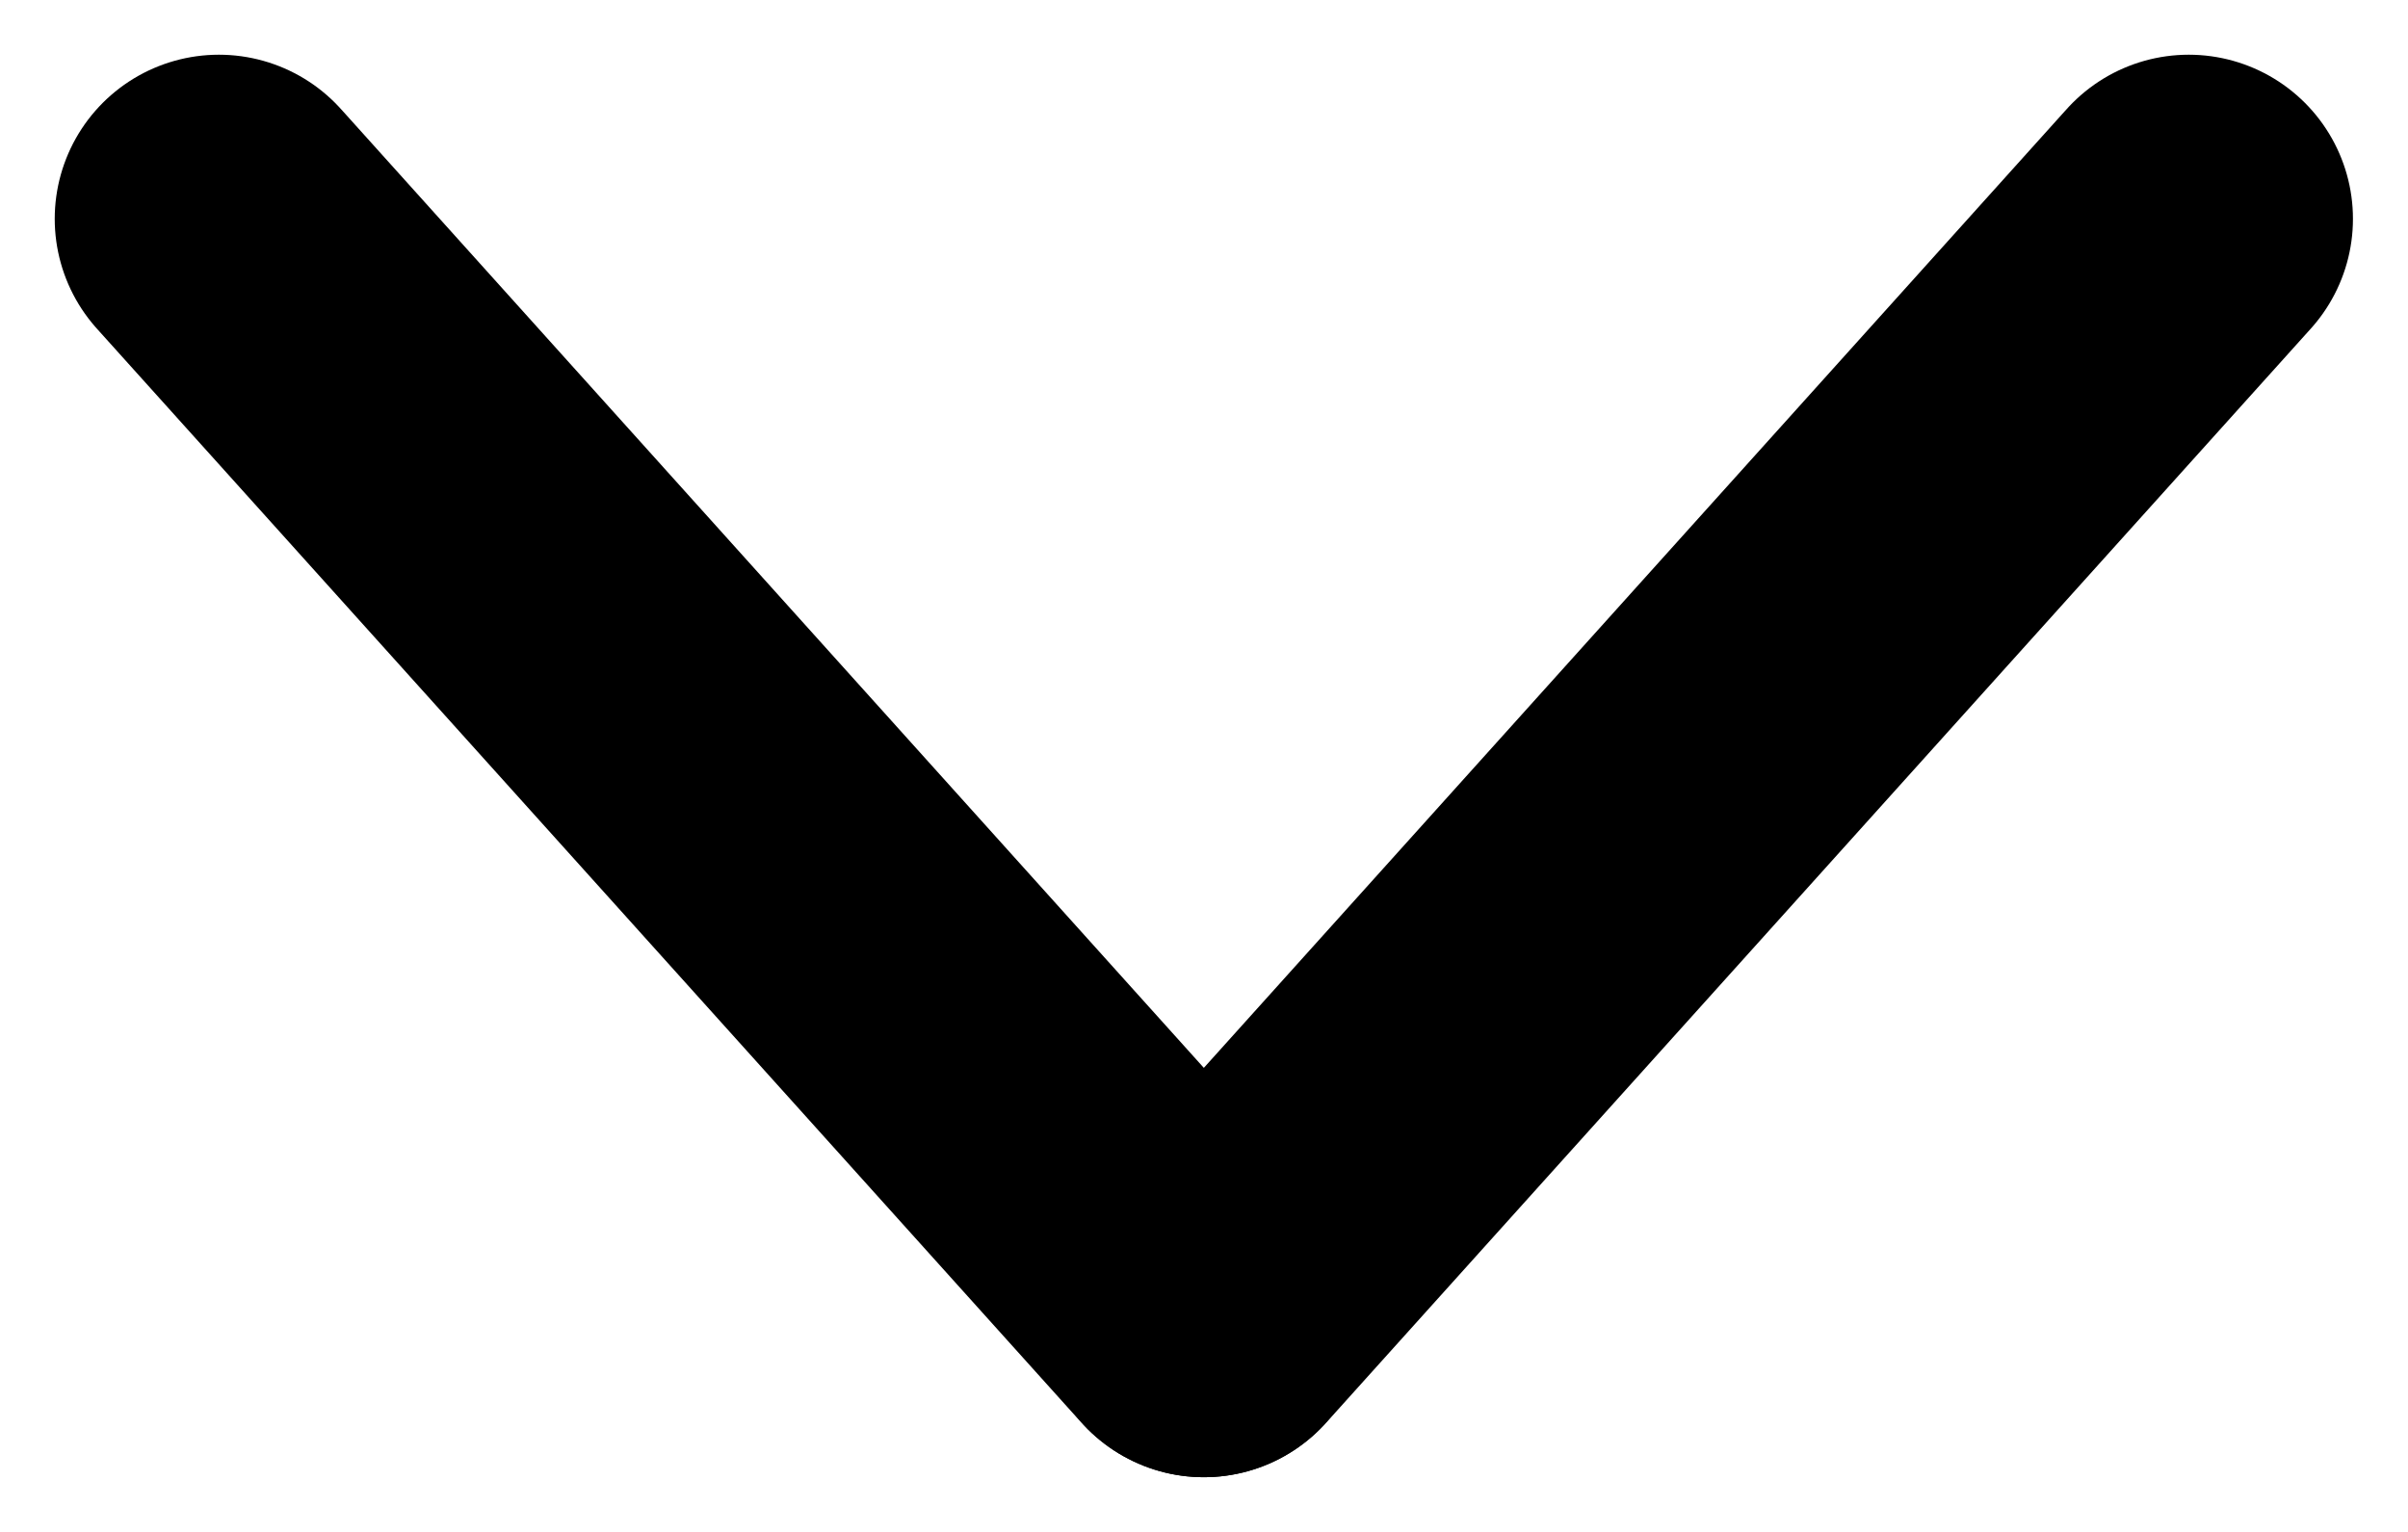 
<svg xmlns="http://www.w3.org/2000/svg" width="22" height="14" viewBox="0 0 22 14"><g><g transform="rotate(0 11 7)"><g><path fill="none" stroke="#000" stroke-linecap="round" stroke-miterlimit="50" stroke-width="3" d="M2 2l8.997 10"/></g><g><path fill="none" stroke="#000" stroke-linecap="round" stroke-miterlimit="50" stroke-width="3" d="M19.997 2L11 12"/></g></g></g></svg>